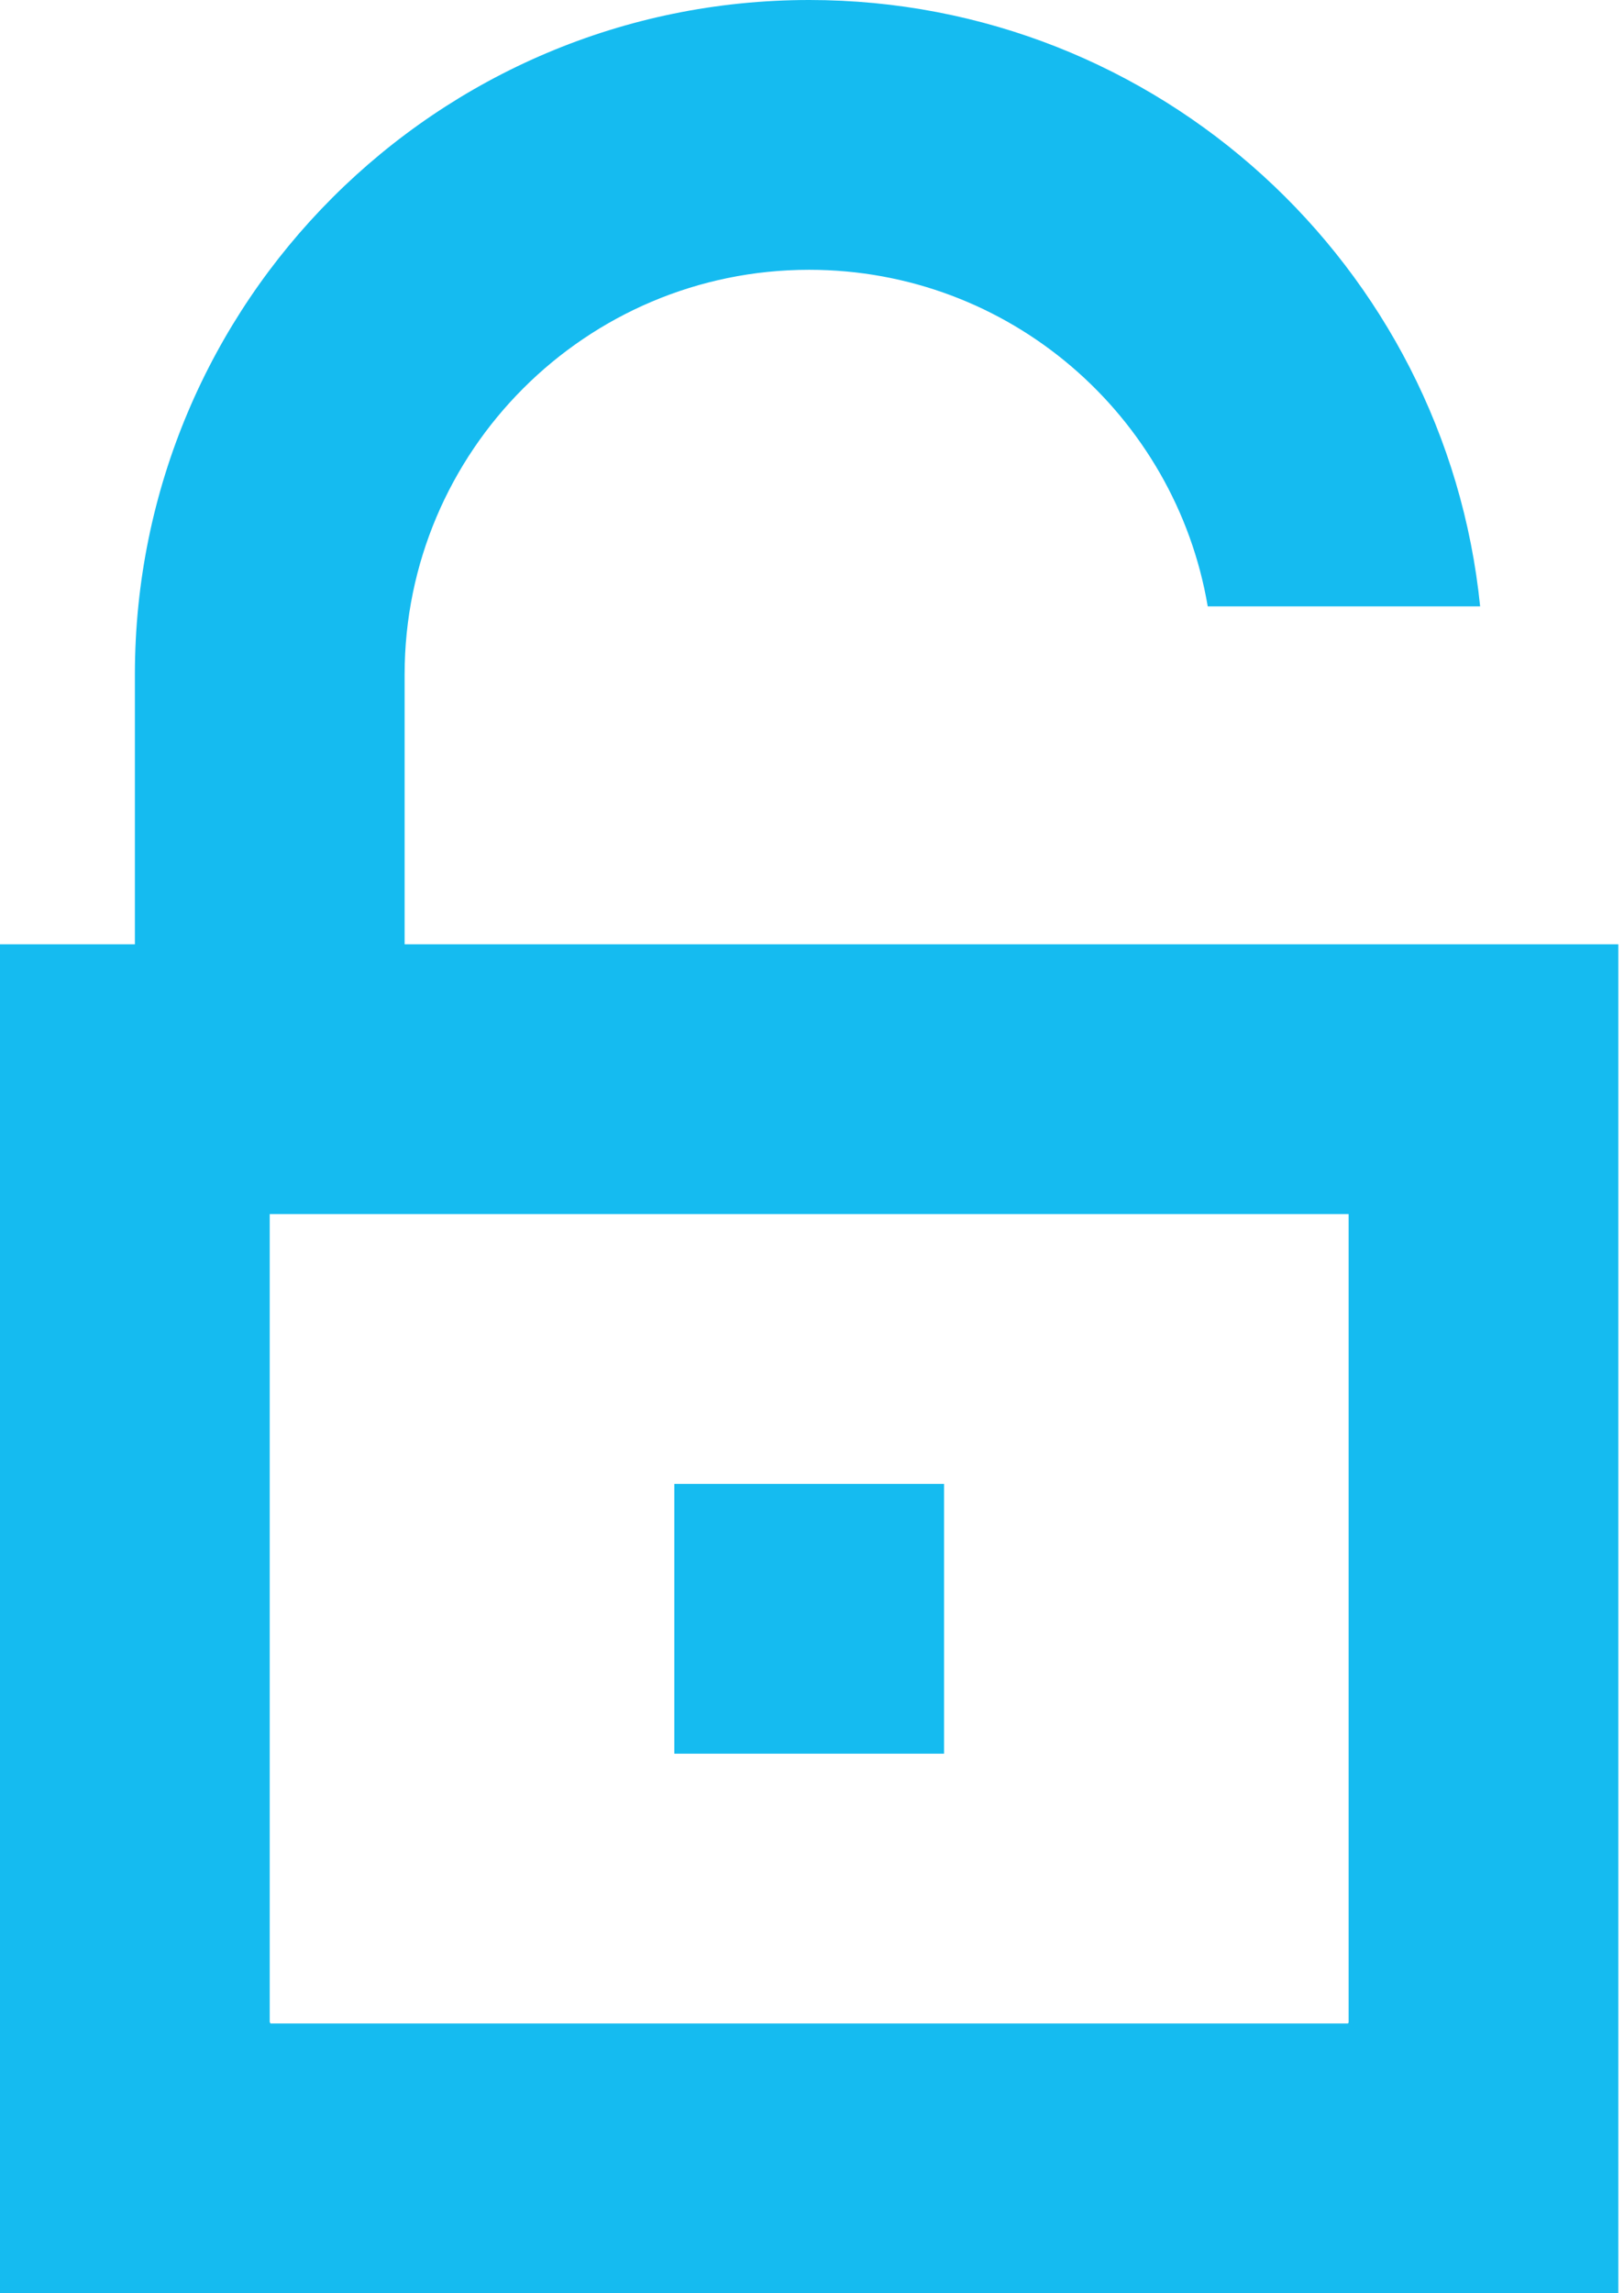 <svg width="34" height="48" viewBox="0 0 34 48" fill="none" xmlns="http://www.w3.org/2000/svg">
<g clip-path="url(#clip0_2875_18190)">
<path d="M31.059 19.765H8.471V14.118C8.471 9.445 12.268 5.647 16.941 5.647C21.134 5.647 24.607 8.696 25.285 12.692H30.988C30.268 5.562 24.254 0 16.941 0C9.148 0 2.824 6.325 2.824 14.118V19.765H0V48H33.882V19.765H31.059ZM25.412 42.353H5.661C5.661 42.353 5.661 42.339 5.647 42.325V25.412H28.235V42.325C28.235 42.325 28.235 42.339 28.221 42.353H25.412Z" fill="#15BBF0"/>
<path d="M19.765 31.059H14.118V36.706H19.765V31.059Z" fill="#15BBF0"/>
</g>
<defs>
<clipPath id="clip0_2875_18190">
<rect width="33.882" height="48" fill="white"/>
</clipPath>
</defs>
</svg>
